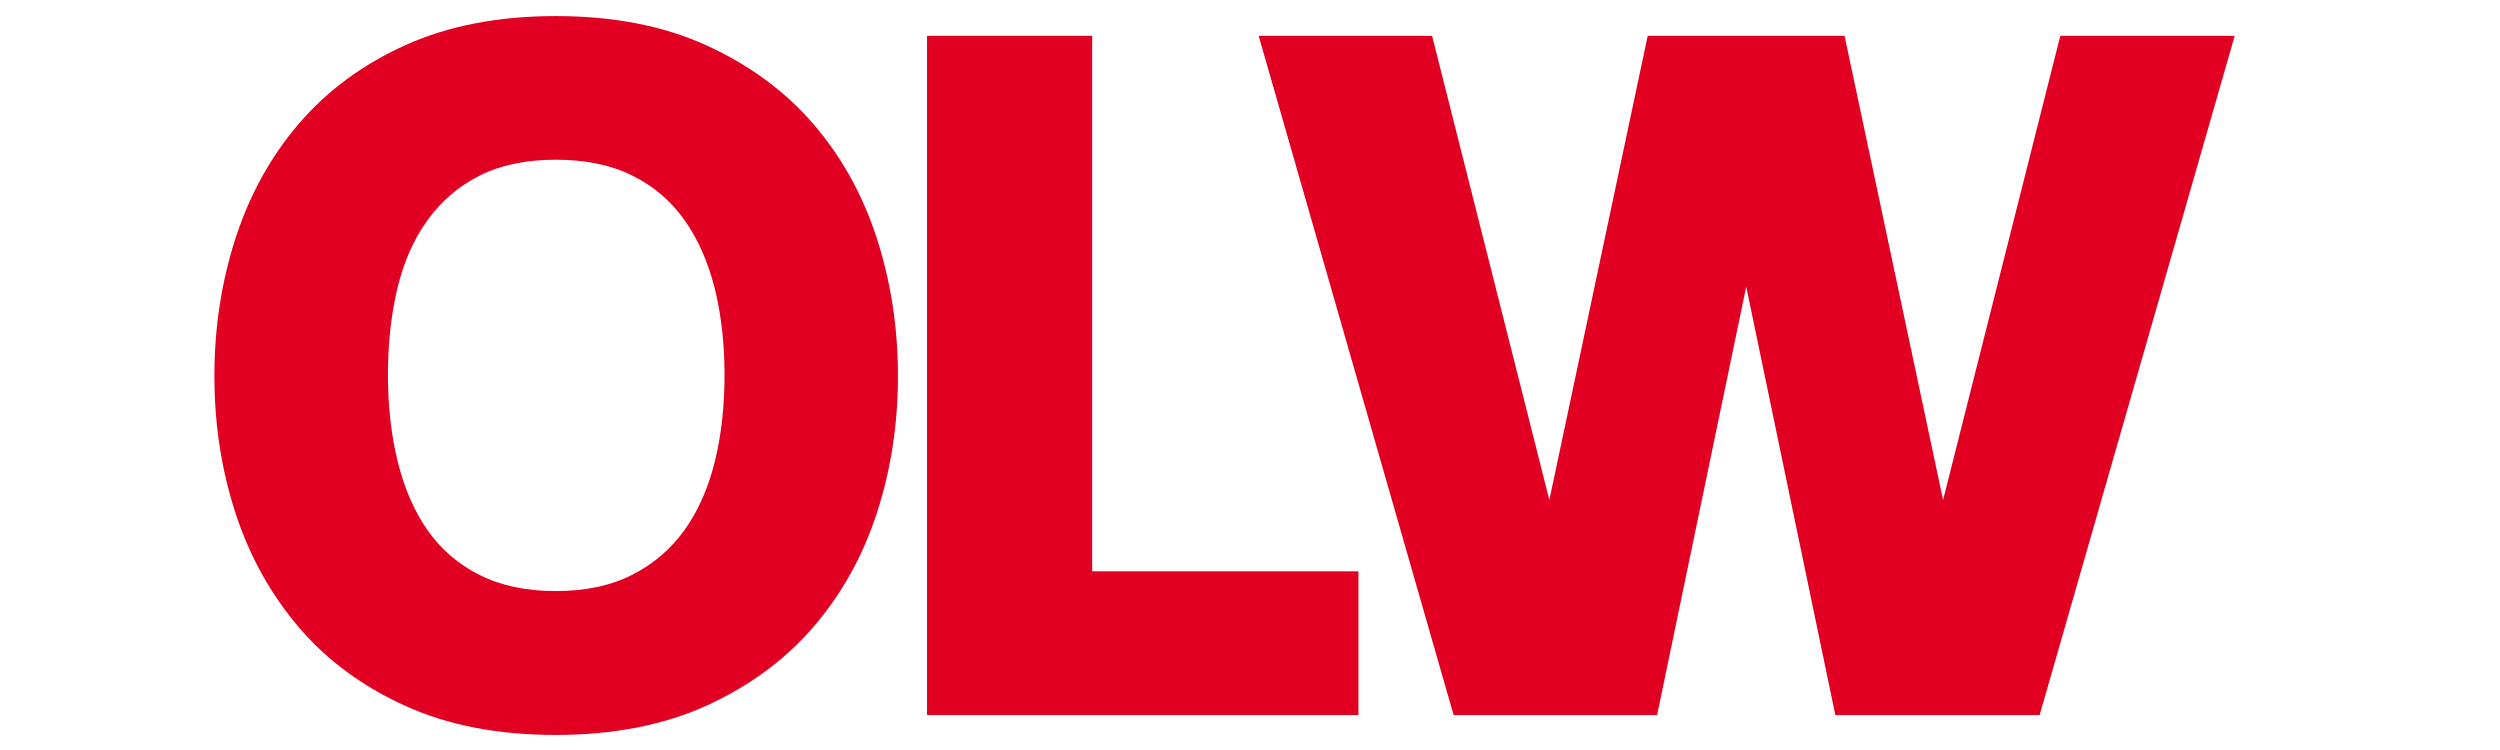 <svg xmlns="http://www.w3.org/2000/svg" xmlns:xlink="http://www.w3.org/1999/xlink" width="320" zoomAndPan="magnify" viewBox="0 0 240 72" height="96" preserveAspectRatio="xMidYMid meet" version="1.0"><defs><clipPath id="4a31e05876"><path d="M 20.43 1.543 L 87 1.543 L 87 70.543 L 20.43 70.543 Z M 20.43 1.543 " clip-rule="nonzero"></path></clipPath><clipPath id="dbfecb2f65"><path d="M 120 3 L 214.68 3 L 214.68 69 L 120 69 Z M 120 3 " clip-rule="nonzero"></path></clipPath></defs><g clip-path="url(#4a31e05876)"><path fill="#e10021" d="M 67.793 4.344 C 71.898 6.215 75.332 8.723 78.059 11.879 C 80.785 15.039 82.824 18.699 84.176 22.879 C 85.527 27.059 86.203 31.465 86.203 36.098 C 86.203 40.727 85.527 45.121 84.176 49.258 C 82.824 53.414 80.785 57.062 78.059 60.219 C 75.332 63.379 71.898 65.887 67.793 67.758 C 63.688 69.613 58.867 70.555 53.348 70.555 C 47.824 70.555 43.004 69.629 38.898 67.758 C 34.793 65.898 31.375 63.379 28.688 60.219 C 26 57.062 23.961 53.414 22.609 49.258 C 21.258 45.105 20.582 40.727 20.582 36.098 C 20.582 31.465 21.258 27.059 22.609 22.879 C 23.961 18.699 25.984 15.039 28.688 11.879 C 31.391 8.723 34.793 6.199 38.898 4.344 C 43.004 2.484 47.824 1.543 53.348 1.543 C 58.867 1.543 63.688 2.473 67.793 4.344 Z M 60.645 55.203 C 62.684 54.184 64.363 52.75 65.688 50.918 C 67.012 49.086 67.98 46.883 68.617 44.336 C 69.25 41.777 69.555 39.004 69.555 35.992 C 69.555 32.977 69.238 30.219 68.617 27.695 C 67.98 25.176 67.027 22.988 65.73 21.156 C 64.445 19.324 62.777 17.891 60.734 16.871 C 58.695 15.848 56.234 15.332 53.359 15.332 C 50.484 15.332 48.035 15.848 46.023 16.871 C 44.012 17.891 42.34 19.324 41.031 21.156 C 39.707 22.988 38.754 25.164 38.145 27.695 C 37.547 30.219 37.242 32.992 37.242 35.992 C 37.242 38.988 37.559 41.777 38.184 44.336 C 38.82 46.898 39.773 49.086 41.059 50.918 C 42.34 52.75 44.012 54.184 46.051 55.203 C 48.09 56.227 50.527 56.742 53.348 56.742 C 56.168 56.742 58.59 56.238 60.645 55.203 Z M 60.645 55.203 " fill-opacity="1" fill-rule="nonzero"></path></g><path fill="#e10021" d="M 104.848 3.441 L 104.848 54.848 L 130.41 54.848 L 130.41 68.645 L 88.996 68.645 L 88.996 3.441 Z M 104.848 3.441 " fill-opacity="1" fill-rule="nonzero"></path><g clip-path="url(#dbfecb2f65)"><path fill="#e10021" d="M 176.191 68.645 L 167.637 27.523 L 159.082 68.645 L 139.547 68.645 L 120.832 3.441 L 137.48 3.441 L 148.738 48 L 158.18 3.441 L 177.078 3.441 L 186.535 48 L 197.789 3.441 L 214.531 3.441 L 195.805 68.645 L 176.176 68.645 Z M 176.191 68.645 " fill-opacity="1" fill-rule="nonzero"></path></g></svg>